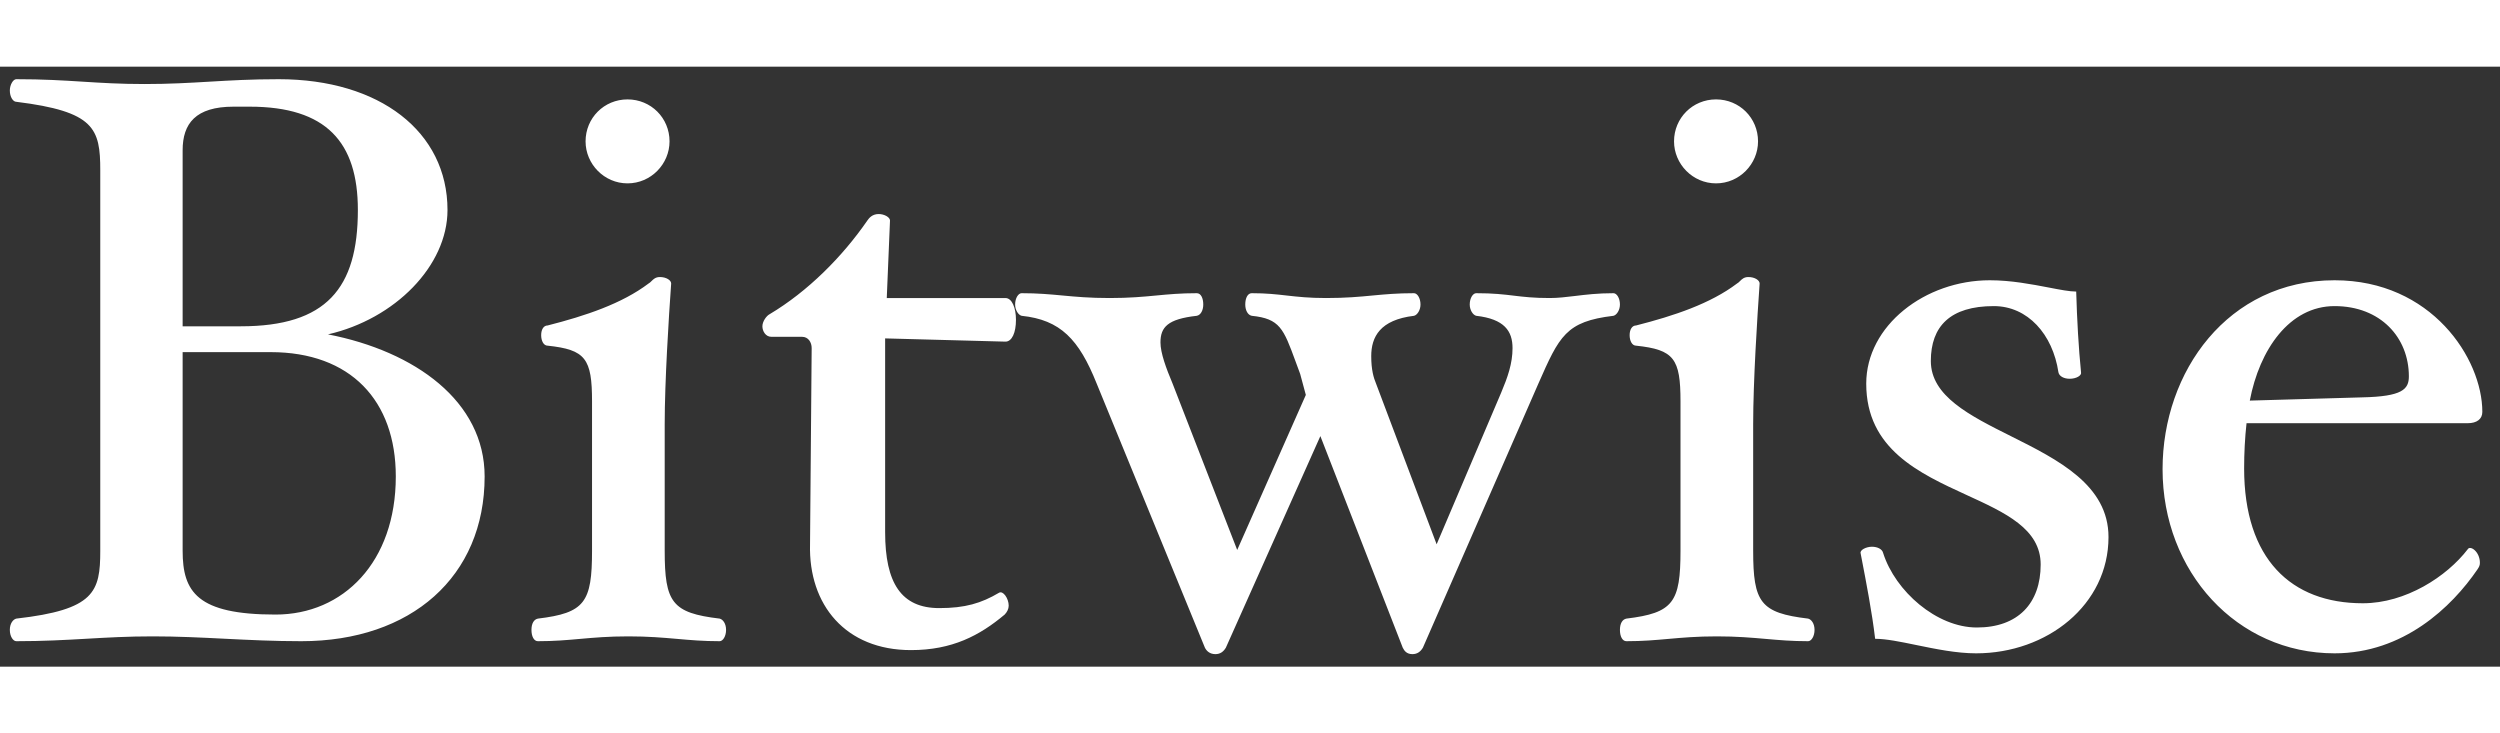 <svg xmlns="http://www.w3.org/2000/svg" fill="none" viewBox="0 0 75 18" height="22" width="75">
<rect x="0" y="0" width="75" height="18" fill="#333333" stroke="none"/>
<path fill="white" d="M9.04 17.236C12.335 17.236 14.539 15.298 14.539 12.294C14.539 10.041 12.456 8.54 9.839 8.031C11.85 7.571 13.425 5.972 13.425 4.3C13.425 1.951 11.39 0.376 8.362 0.376C7.55 0.376 6.913 0.413 6.286 0.45C5.678 0.486 5.08 0.521 4.34 0.521C3.601 0.521 3.044 0.486 2.478 0.45C1.894 0.413 1.301 0.376 0.489 0.376C0.392 0.376 0.295 0.546 0.295 0.715C0.295 0.909 0.392 1.054 0.489 1.054C2.838 1.345 3.008 1.854 3.008 3.113V14.523C3.008 15.758 2.838 16.291 0.489 16.558C0.392 16.582 0.295 16.703 0.295 16.897C0.295 17.091 0.392 17.236 0.489 17.236C1.301 17.236 1.956 17.199 2.602 17.162H2.602H2.602H2.602H2.602H2.602C3.228 17.126 3.843 17.091 4.583 17.091C5.322 17.091 6.026 17.126 6.741 17.162H6.741H6.741H6.741H6.741H6.741H6.741H6.741H6.741H6.741H6.741C7.479 17.199 8.228 17.236 9.04 17.236ZM7.49 1.2C9.791 1.2 10.736 2.266 10.736 4.3C10.736 6.65 9.791 7.789 7.223 7.789H5.479V2.508C5.479 1.708 5.867 1.2 7.005 1.2H7.49ZM11.874 12.294C11.874 10.017 10.518 8.564 8.119 8.564H5.479V14.523C5.479 15.758 5.915 16.437 8.265 16.437C10.3 16.437 11.874 14.862 11.874 12.294ZM18.826 3.501C19.529 3.501 20.086 2.92 20.086 2.241C20.086 1.539 19.529 0.982 18.826 0.982C18.124 0.982 17.567 1.539 17.567 2.241C17.567 2.92 18.124 3.501 18.826 3.501ZM21.782 16.897C21.782 17.091 21.686 17.236 21.589 17.236C21.097 17.236 20.713 17.202 20.316 17.167C19.891 17.13 19.452 17.091 18.851 17.091C18.25 17.091 17.818 17.13 17.4 17.167C17.008 17.202 16.63 17.236 16.138 17.236C16.017 17.236 15.944 17.091 15.944 16.897C15.944 16.703 16.017 16.582 16.138 16.558C17.543 16.388 17.761 16.073 17.761 14.523V10.042C17.761 8.758 17.567 8.491 16.429 8.37C16.308 8.37 16.235 8.225 16.235 8.055C16.235 7.886 16.308 7.764 16.429 7.764C17.567 7.474 18.657 7.11 19.457 6.505C19.489 6.489 19.516 6.462 19.545 6.433C19.602 6.376 19.667 6.311 19.796 6.311C19.99 6.311 20.135 6.408 20.135 6.505C20.062 7.522 19.941 9.46 19.941 10.72V14.523C19.941 16.073 20.159 16.388 21.589 16.558C21.686 16.582 21.782 16.703 21.782 16.897ZM30.164 8.249C30.358 8.249 30.479 7.982 30.479 7.595C30.479 7.232 30.358 6.941 30.164 6.941H26.603L26.7 4.615C26.7 4.518 26.53 4.421 26.36 4.421C26.167 4.421 26.07 4.543 26.021 4.615C25.27 5.705 24.229 6.747 23.09 7.425C22.993 7.474 22.872 7.643 22.872 7.789C22.872 7.934 22.969 8.104 23.139 8.104H24.059C24.253 8.104 24.35 8.273 24.35 8.443L24.301 14.329C24.253 16.146 25.367 17.503 27.329 17.503C28.565 17.503 29.389 17.067 30.14 16.437C30.212 16.364 30.261 16.267 30.261 16.17C30.261 15.952 30.091 15.71 29.97 15.783C29.437 16.098 28.953 16.243 28.177 16.243C27.039 16.243 26.554 15.492 26.554 13.966V8.152L30.164 8.249ZM48.598 7.135C48.598 7.304 48.501 7.45 48.404 7.474C46.975 7.644 46.781 8.08 46.151 9.509L42.687 17.43C42.615 17.551 42.518 17.624 42.372 17.624C42.203 17.624 42.13 17.527 42.082 17.43L39.611 11.083L36.776 17.43C36.704 17.551 36.607 17.624 36.462 17.624C36.292 17.624 36.195 17.527 36.147 17.43L32.901 9.509C32.368 8.176 31.811 7.595 30.648 7.474C30.551 7.45 30.454 7.304 30.454 7.135C30.454 6.941 30.551 6.796 30.648 6.796C31.139 6.796 31.501 6.83 31.875 6.865C32.274 6.902 32.687 6.941 33.288 6.941C33.889 6.941 34.296 6.902 34.689 6.865C35.057 6.83 35.413 6.796 35.904 6.796C36.026 6.796 36.098 6.941 36.098 7.135C36.098 7.304 36.026 7.45 35.904 7.474C35.032 7.571 34.814 7.813 34.814 8.273C34.814 8.588 34.984 9.049 35.178 9.509L37.116 14.499L39.175 9.848L39.005 9.218C38.953 9.08 38.907 8.953 38.864 8.836C38.505 7.859 38.395 7.56 37.552 7.474C37.431 7.45 37.358 7.304 37.358 7.135C37.358 6.941 37.431 6.796 37.552 6.796C37.988 6.796 38.293 6.83 38.605 6.866C38.934 6.903 39.271 6.941 39.78 6.941C40.378 6.941 40.783 6.903 41.178 6.865C41.551 6.83 41.914 6.796 42.421 6.796C42.518 6.796 42.615 6.941 42.615 7.135C42.615 7.304 42.518 7.45 42.421 7.474C41.403 7.595 41.137 8.104 41.137 8.685C41.137 9.097 41.21 9.339 41.282 9.509L43.099 14.329L45.037 9.775C45.231 9.315 45.376 8.903 45.376 8.443C45.376 7.934 45.134 7.571 44.286 7.474C44.189 7.45 44.092 7.304 44.092 7.135C44.092 6.941 44.189 6.796 44.286 6.796C44.801 6.796 45.111 6.833 45.417 6.87C45.717 6.906 46.012 6.941 46.49 6.941C46.74 6.941 46.98 6.912 47.245 6.88C47.571 6.84 47.936 6.796 48.404 6.796C48.501 6.796 48.598 6.941 48.598 7.135ZM51.481 3.501C52.184 3.501 52.741 2.92 52.741 2.241C52.741 1.539 52.184 0.982 51.481 0.982C50.779 0.982 50.221 1.539 50.221 2.241C50.221 2.92 50.779 3.501 51.481 3.501ZM54.436 16.897C54.436 17.091 54.34 17.236 54.243 17.236C53.751 17.236 53.367 17.202 52.97 17.167C52.545 17.13 52.106 17.091 51.505 17.091C50.904 17.091 50.472 17.13 50.054 17.167C49.662 17.202 49.284 17.236 48.792 17.236C48.671 17.236 48.598 17.091 48.598 16.897C48.598 16.703 48.671 16.582 48.792 16.558C50.197 16.388 50.415 16.073 50.415 14.523V10.042C50.415 8.758 50.221 8.491 49.083 8.37C48.962 8.37 48.889 8.225 48.889 8.055C48.889 7.886 48.962 7.764 49.083 7.764C50.221 7.474 51.312 7.11 52.111 6.505C52.143 6.489 52.17 6.462 52.199 6.433C52.256 6.376 52.321 6.311 52.45 6.311C52.644 6.311 52.789 6.408 52.789 6.505C52.717 7.522 52.595 9.46 52.595 10.72V14.523C52.595 16.073 52.813 16.388 54.243 16.558C54.34 16.582 54.436 16.703 54.436 16.897ZM59.282 17.6C61.413 17.6 63.255 16.146 63.255 14.111C63.255 12.55 61.741 11.792 60.328 11.085C59.088 10.465 57.925 9.883 57.925 8.83C57.925 7.789 58.507 7.183 59.815 7.183C60.832 7.183 61.583 8.031 61.753 9.17C61.777 9.291 61.922 9.363 62.092 9.363C62.286 9.363 62.455 9.267 62.431 9.17C62.358 8.443 62.31 7.595 62.286 6.747C62.09 6.747 61.805 6.692 61.464 6.626C60.958 6.529 60.33 6.408 59.694 6.408C57.756 6.408 55.987 7.765 55.987 9.509C55.987 11.469 57.573 12.196 58.998 12.85C60.163 13.383 61.22 13.868 61.22 14.935C61.22 16.098 60.541 16.825 59.306 16.825C58.095 16.825 56.859 15.734 56.496 14.596C56.472 14.475 56.326 14.402 56.157 14.402C55.987 14.402 55.793 14.499 55.818 14.596L55.855 14.788C55.979 15.432 56.166 16.397 56.254 17.164C56.582 17.164 57.015 17.253 57.489 17.351C58.063 17.469 58.698 17.6 59.282 17.6ZM74.47 10.357C74.47 10.575 74.3 10.696 74.034 10.696H67.396C67.348 11.132 67.324 11.592 67.324 12.052C67.324 14.765 68.729 16.098 70.885 16.098C72.169 16.098 73.404 15.298 74.034 14.475C74.107 14.354 74.397 14.547 74.397 14.887C74.397 14.959 74.373 15.008 74.325 15.08C73.549 16.219 72.096 17.6 70.037 17.6C67.106 17.6 64.877 15.153 64.877 12.076C64.877 9.145 66.839 6.408 70.037 6.408C72.944 6.408 74.47 8.758 74.47 10.357ZM70.037 7.183C71.418 7.183 72.266 8.128 72.266 9.291C72.266 9.678 72.072 9.896 70.861 9.921L67.494 10.018C67.784 8.491 68.681 7.183 70.037 7.183Z" clip-rule="evenodd" fill-rule="evenodd"></path>
</svg>
